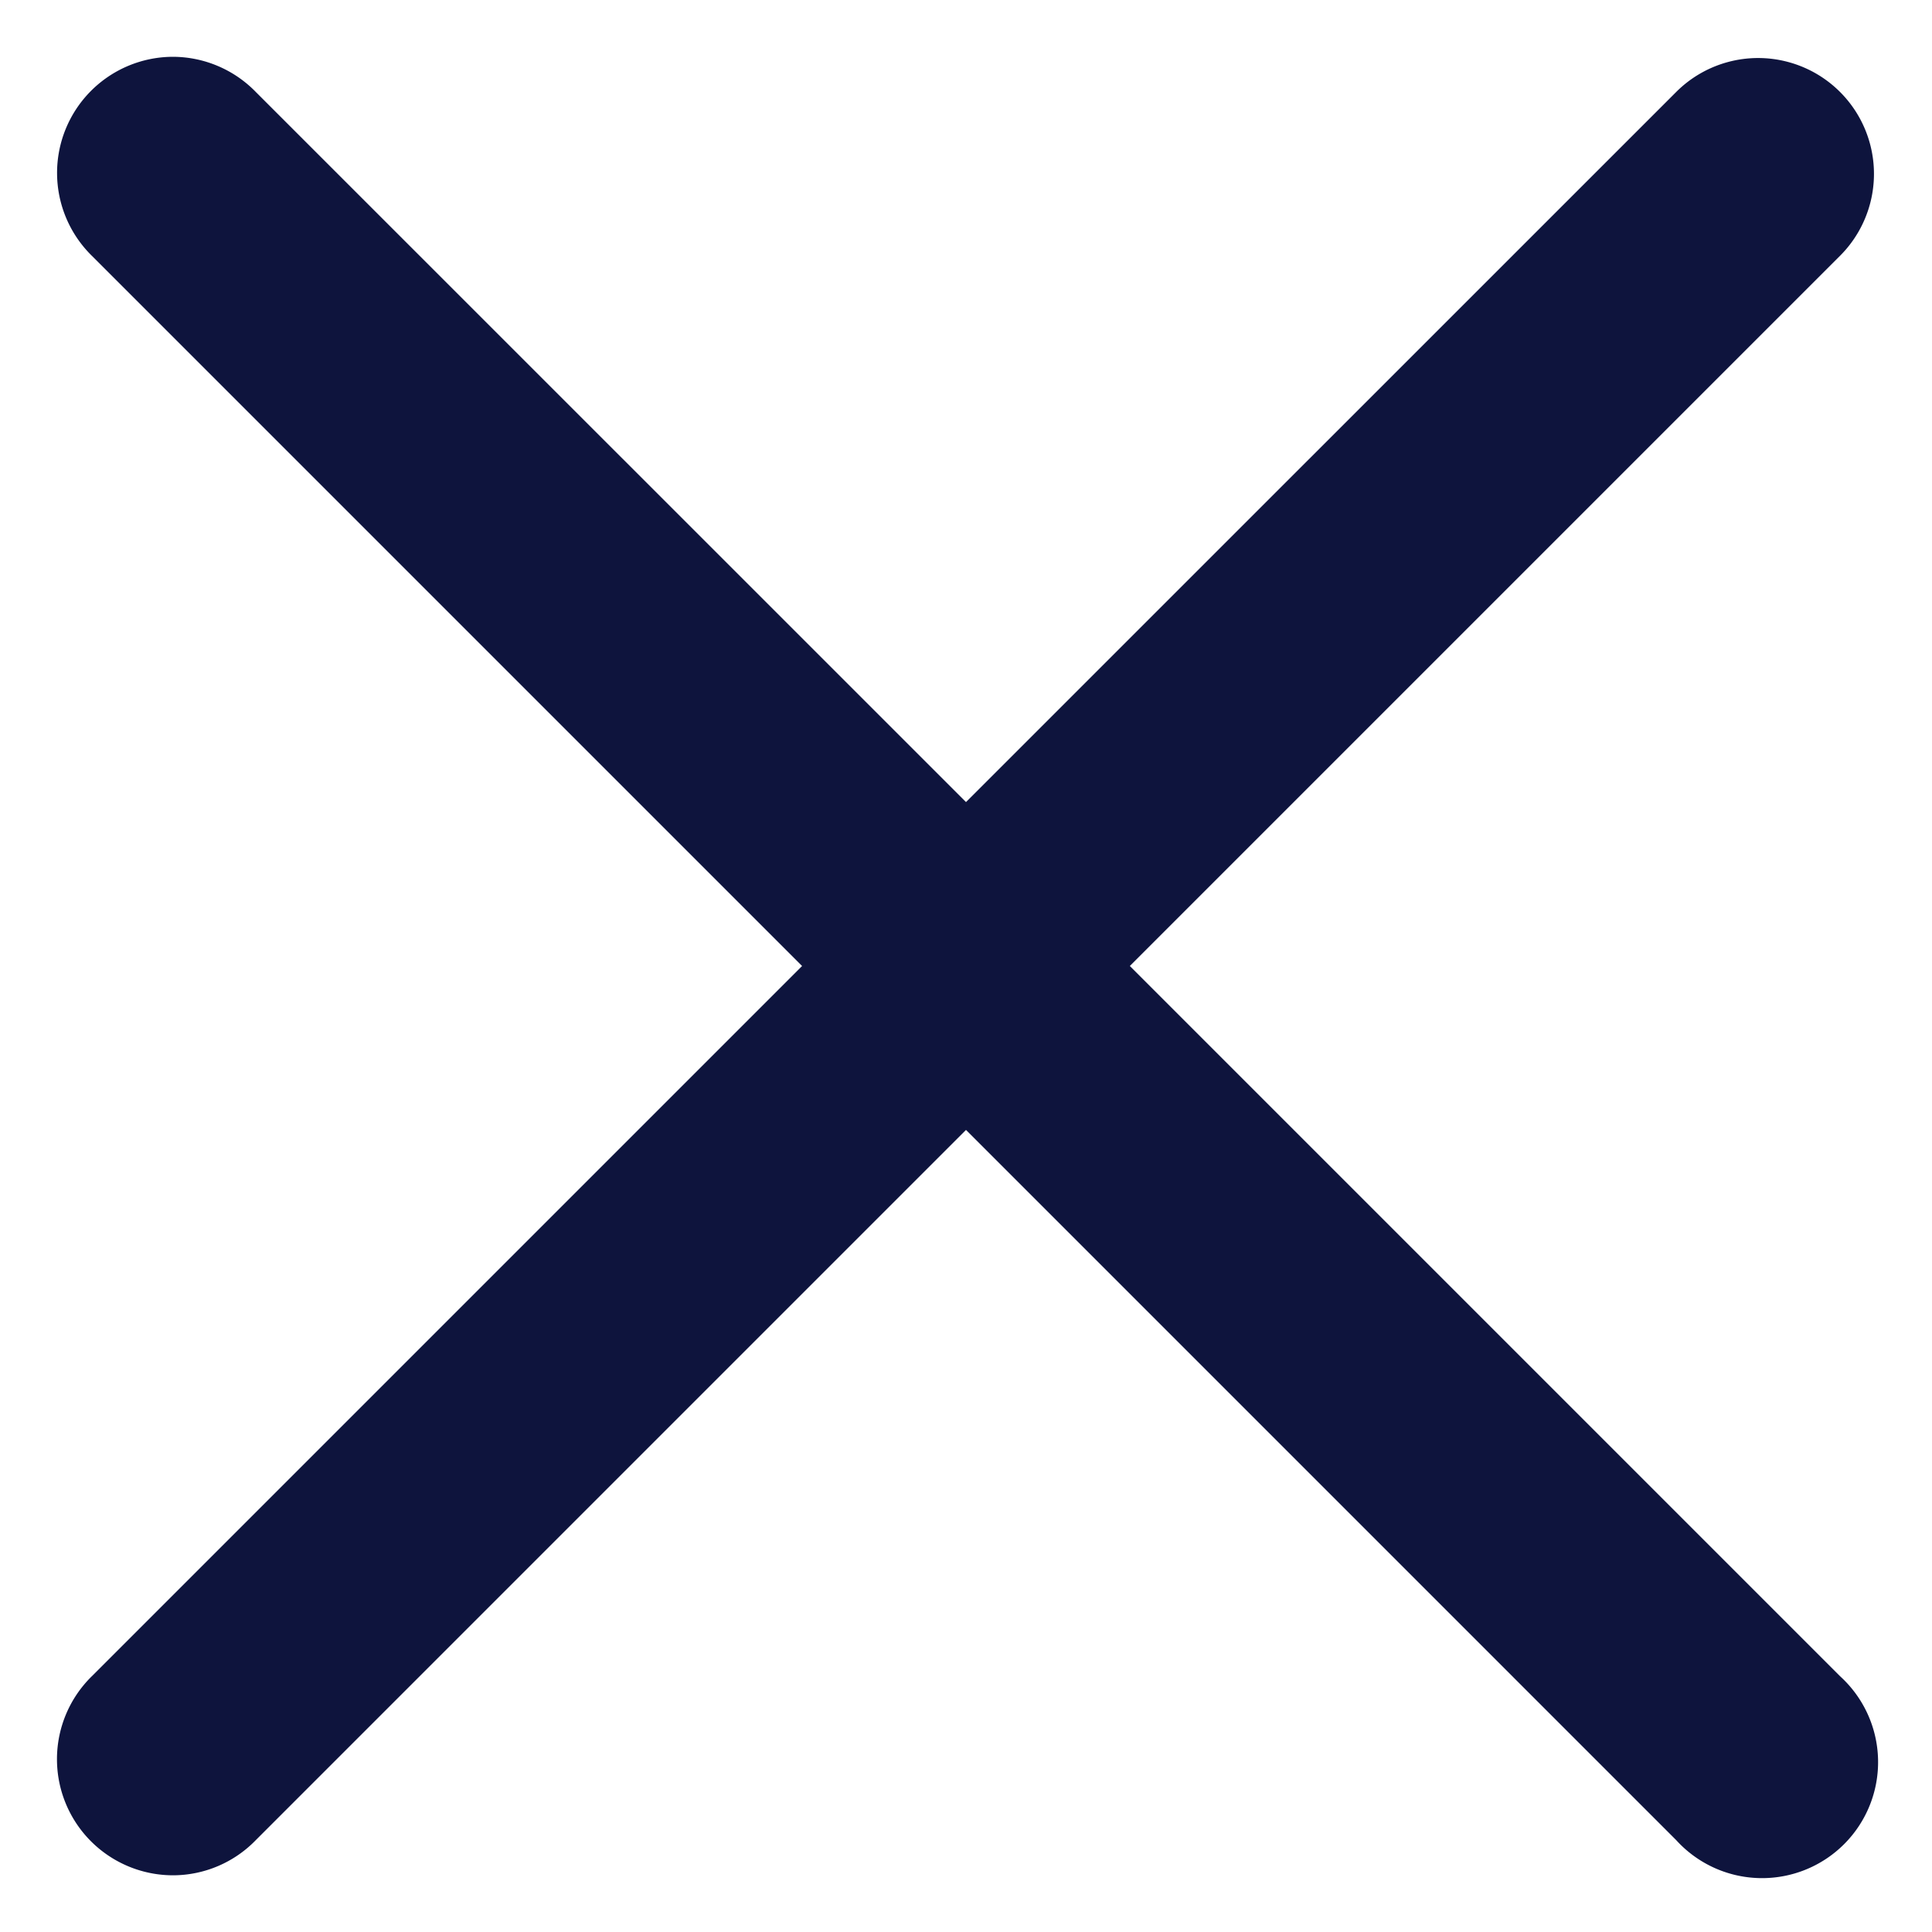 <svg width="20" height="20" fill="none" xmlns="http://www.w3.org/2000/svg"><path d="M1.788.588a1.202 1.202 0 00-.837 2.06L8.303 10 .951 17.352a1.202 1.202 0 00.845 2.061c.321-.002.628-.133.852-.364L10 11.697l7.352 7.352a1.201 1.201 0 101.696-1.697L11.696 10l7.352-7.352A1.199 1.199 0 1017.352.952L10 8.303 2.648.952a1.202 1.202 0 00-.86-.364z" fill="#0e143d"/></svg>